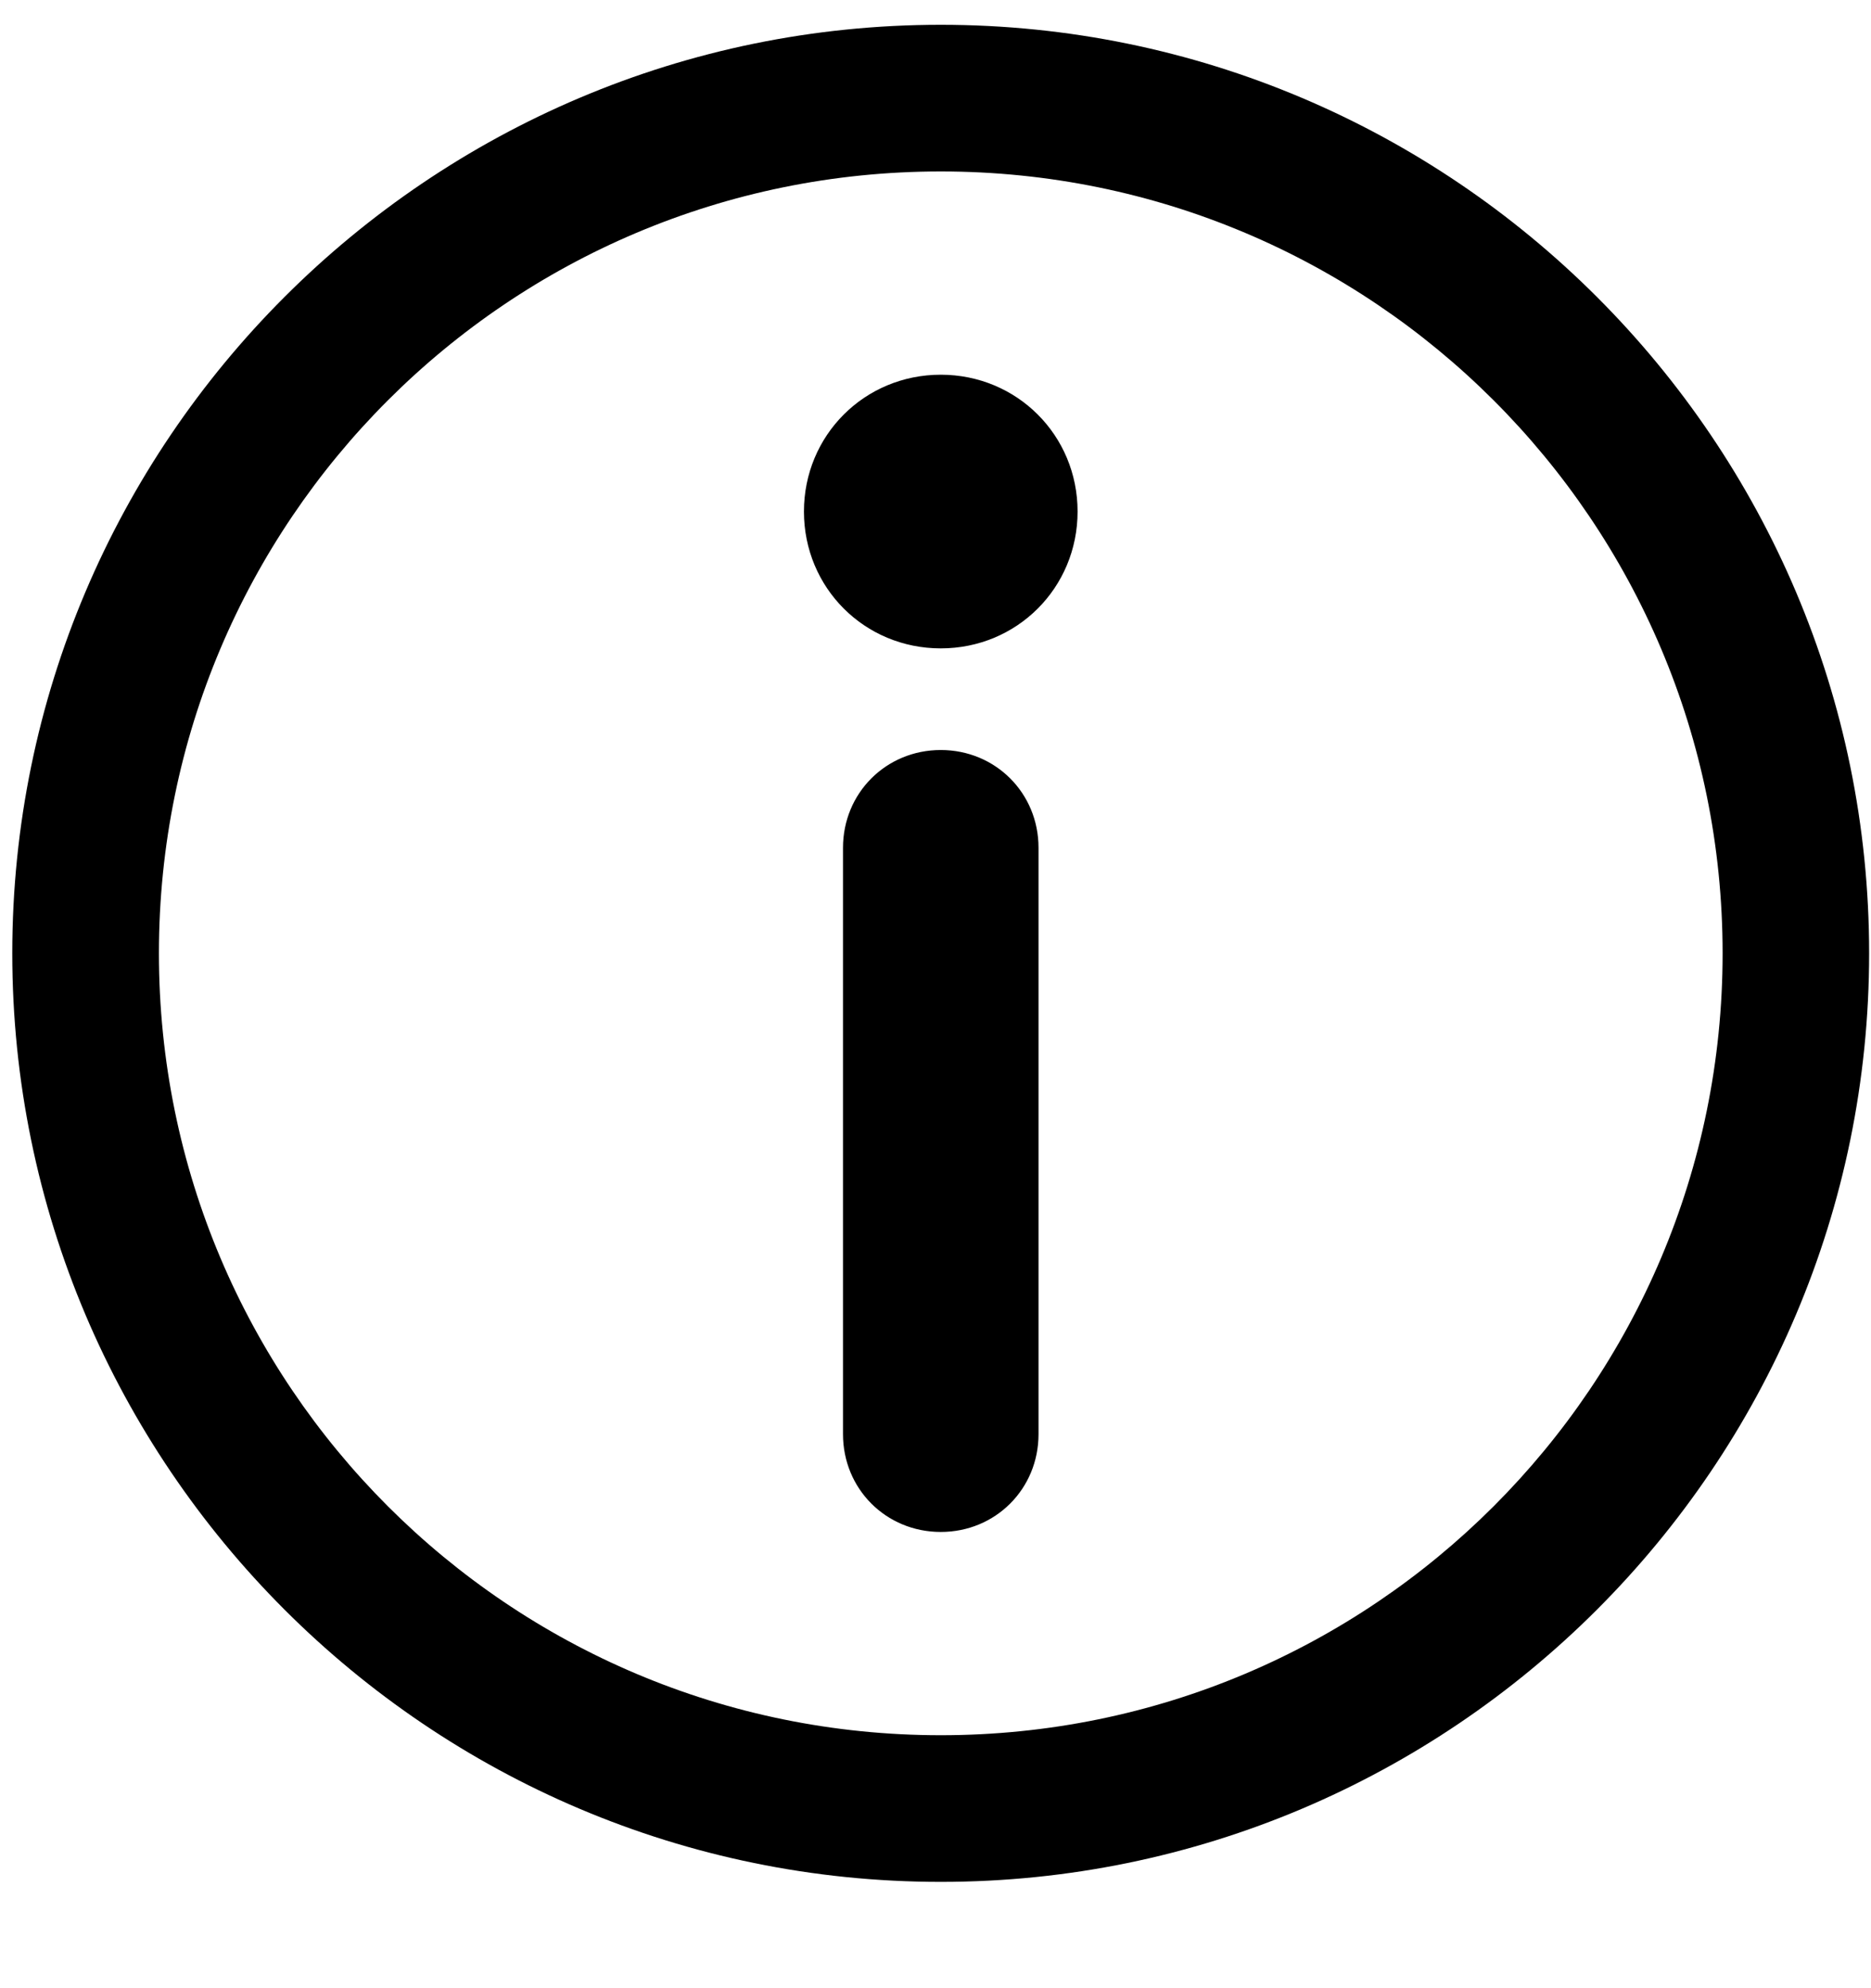 <svg width="16" height="17" viewBox="0 0 16 17" fill="none" xmlns="http://www.w3.org/2000/svg">
<path d="M15.984 8.151C15.984 12.53 12.424 16.091 8.045 16.091C3.666 16.091 0.105 12.53 0.105 8.151C0.105 3.772 3.666 0.212 8.045 0.212C12.424 0.212 15.984 3.772 15.984 8.151ZM8.045 1.466C4.351 1.466 1.359 4.457 1.359 8.151C1.359 11.845 4.351 14.837 8.045 14.837C11.739 14.837 14.731 11.845 14.731 8.151C14.731 4.457 11.739 1.466 8.045 1.466ZM8.881 12.263V7.249C8.881 6.781 8.513 6.413 8.045 6.413C7.577 6.413 7.209 6.781 7.209 7.249V12.263C7.209 12.731 7.577 13.099 8.045 13.099C8.513 13.099 8.881 12.731 8.881 12.263ZM8.045 3.204C7.393 3.204 6.875 3.722 6.875 4.374C6.875 5.026 7.393 5.544 8.045 5.544C8.697 5.544 9.215 5.026 9.215 4.374C9.215 3.722 8.697 3.204 8.045 3.204Z" fill="black"/>
</svg>
